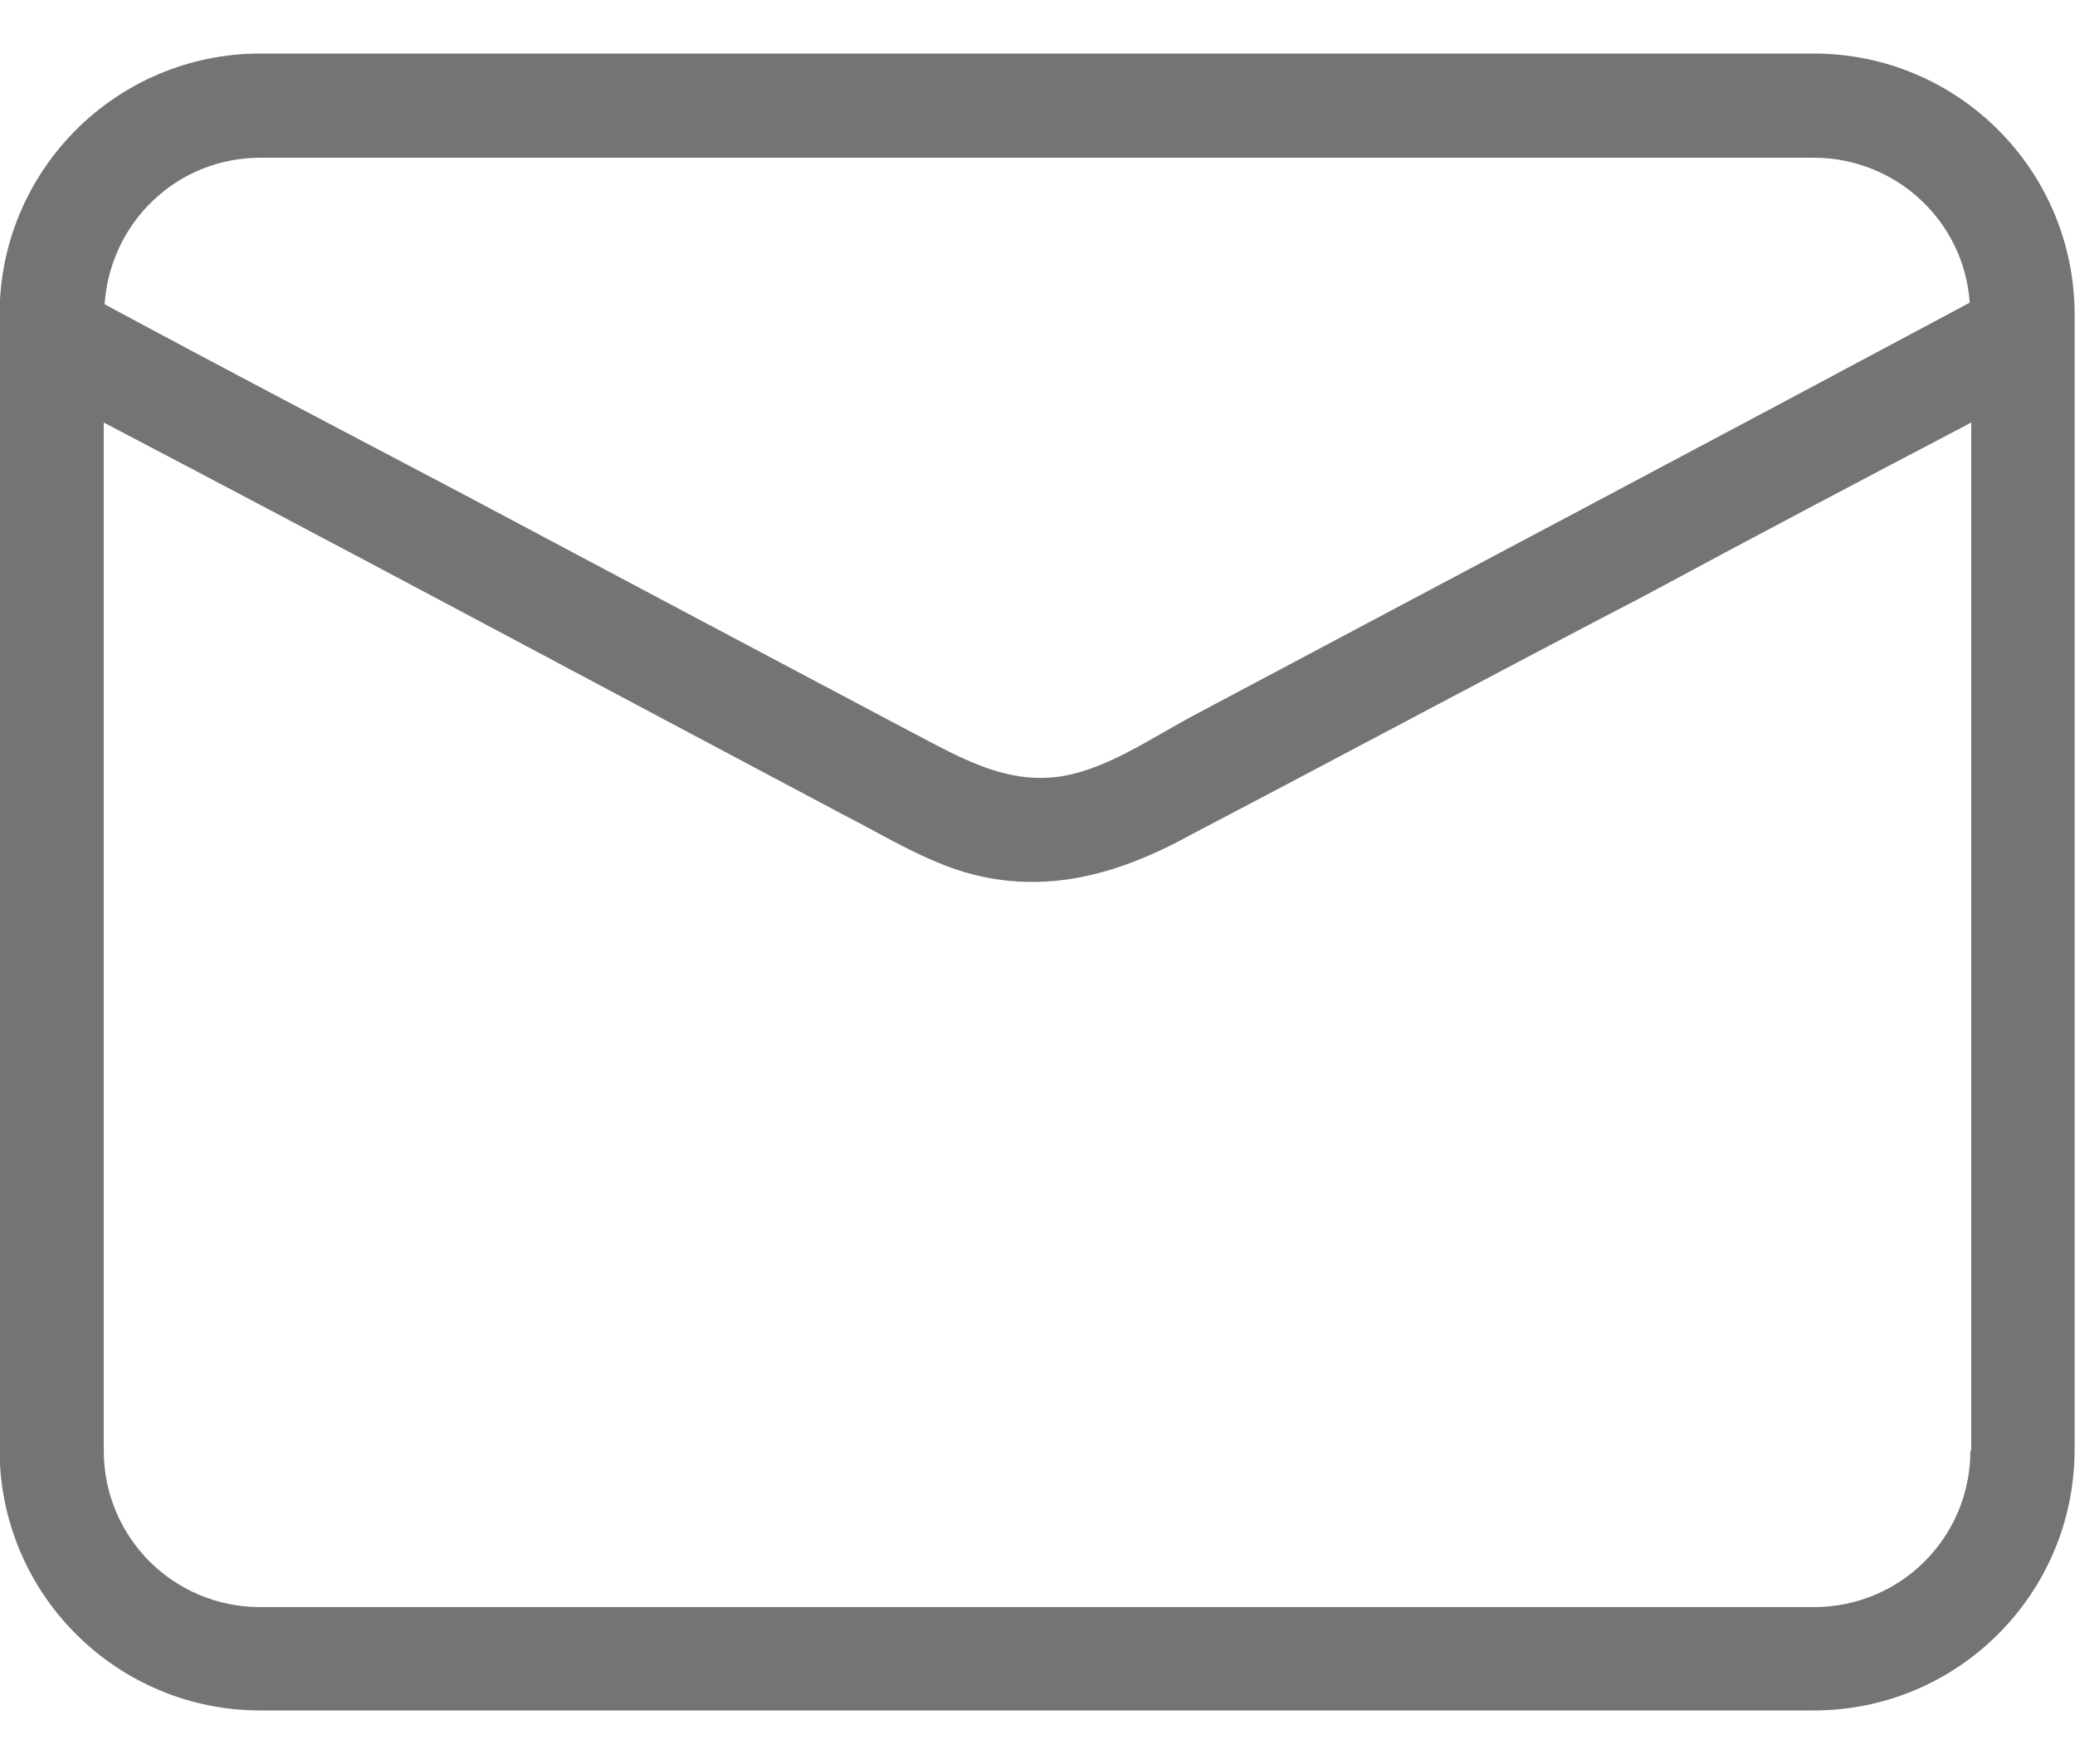 <svg width="20" height="17" viewBox="0 0 20 17" fill="none" xmlns="http://www.w3.org/2000/svg">
<path d="M17.482 0.516H2.51C1.121 0.516 -0.004 1.641 -0.004 3.03V13.97C-0.004 15.359 1.121 16.484 2.51 16.484H17.482C18.871 16.484 19.996 15.359 19.996 13.97V3.03C19.996 1.641 18.871 0.516 17.482 0.516ZM2.51 1.52H17.482C18.275 1.52 18.932 2.132 18.985 2.917C16.501 4.246 14.002 5.567 11.503 6.896C11.163 7.077 10.808 7.318 10.438 7.432C9.796 7.636 9.29 7.318 8.754 7.039C7.327 6.284 5.893 5.522 4.473 4.767C3.326 4.163 2.156 3.551 1.008 2.932C1.061 2.147 1.703 1.52 2.51 1.52ZM18.992 13.978C18.992 14.816 18.32 15.488 17.482 15.488H2.51C1.672 15.488 1 14.816 1 13.978V4.072C3.379 5.318 5.742 6.586 8.12 7.847C8.551 8.066 8.996 8.353 9.479 8.451C10.204 8.602 10.868 8.383 11.495 8.036C12.952 7.273 14.402 6.495 15.867 5.733C16.916 5.167 17.95 4.623 19 4.072V13.978H18.992Z" fill="#747474"/>
</svg>
